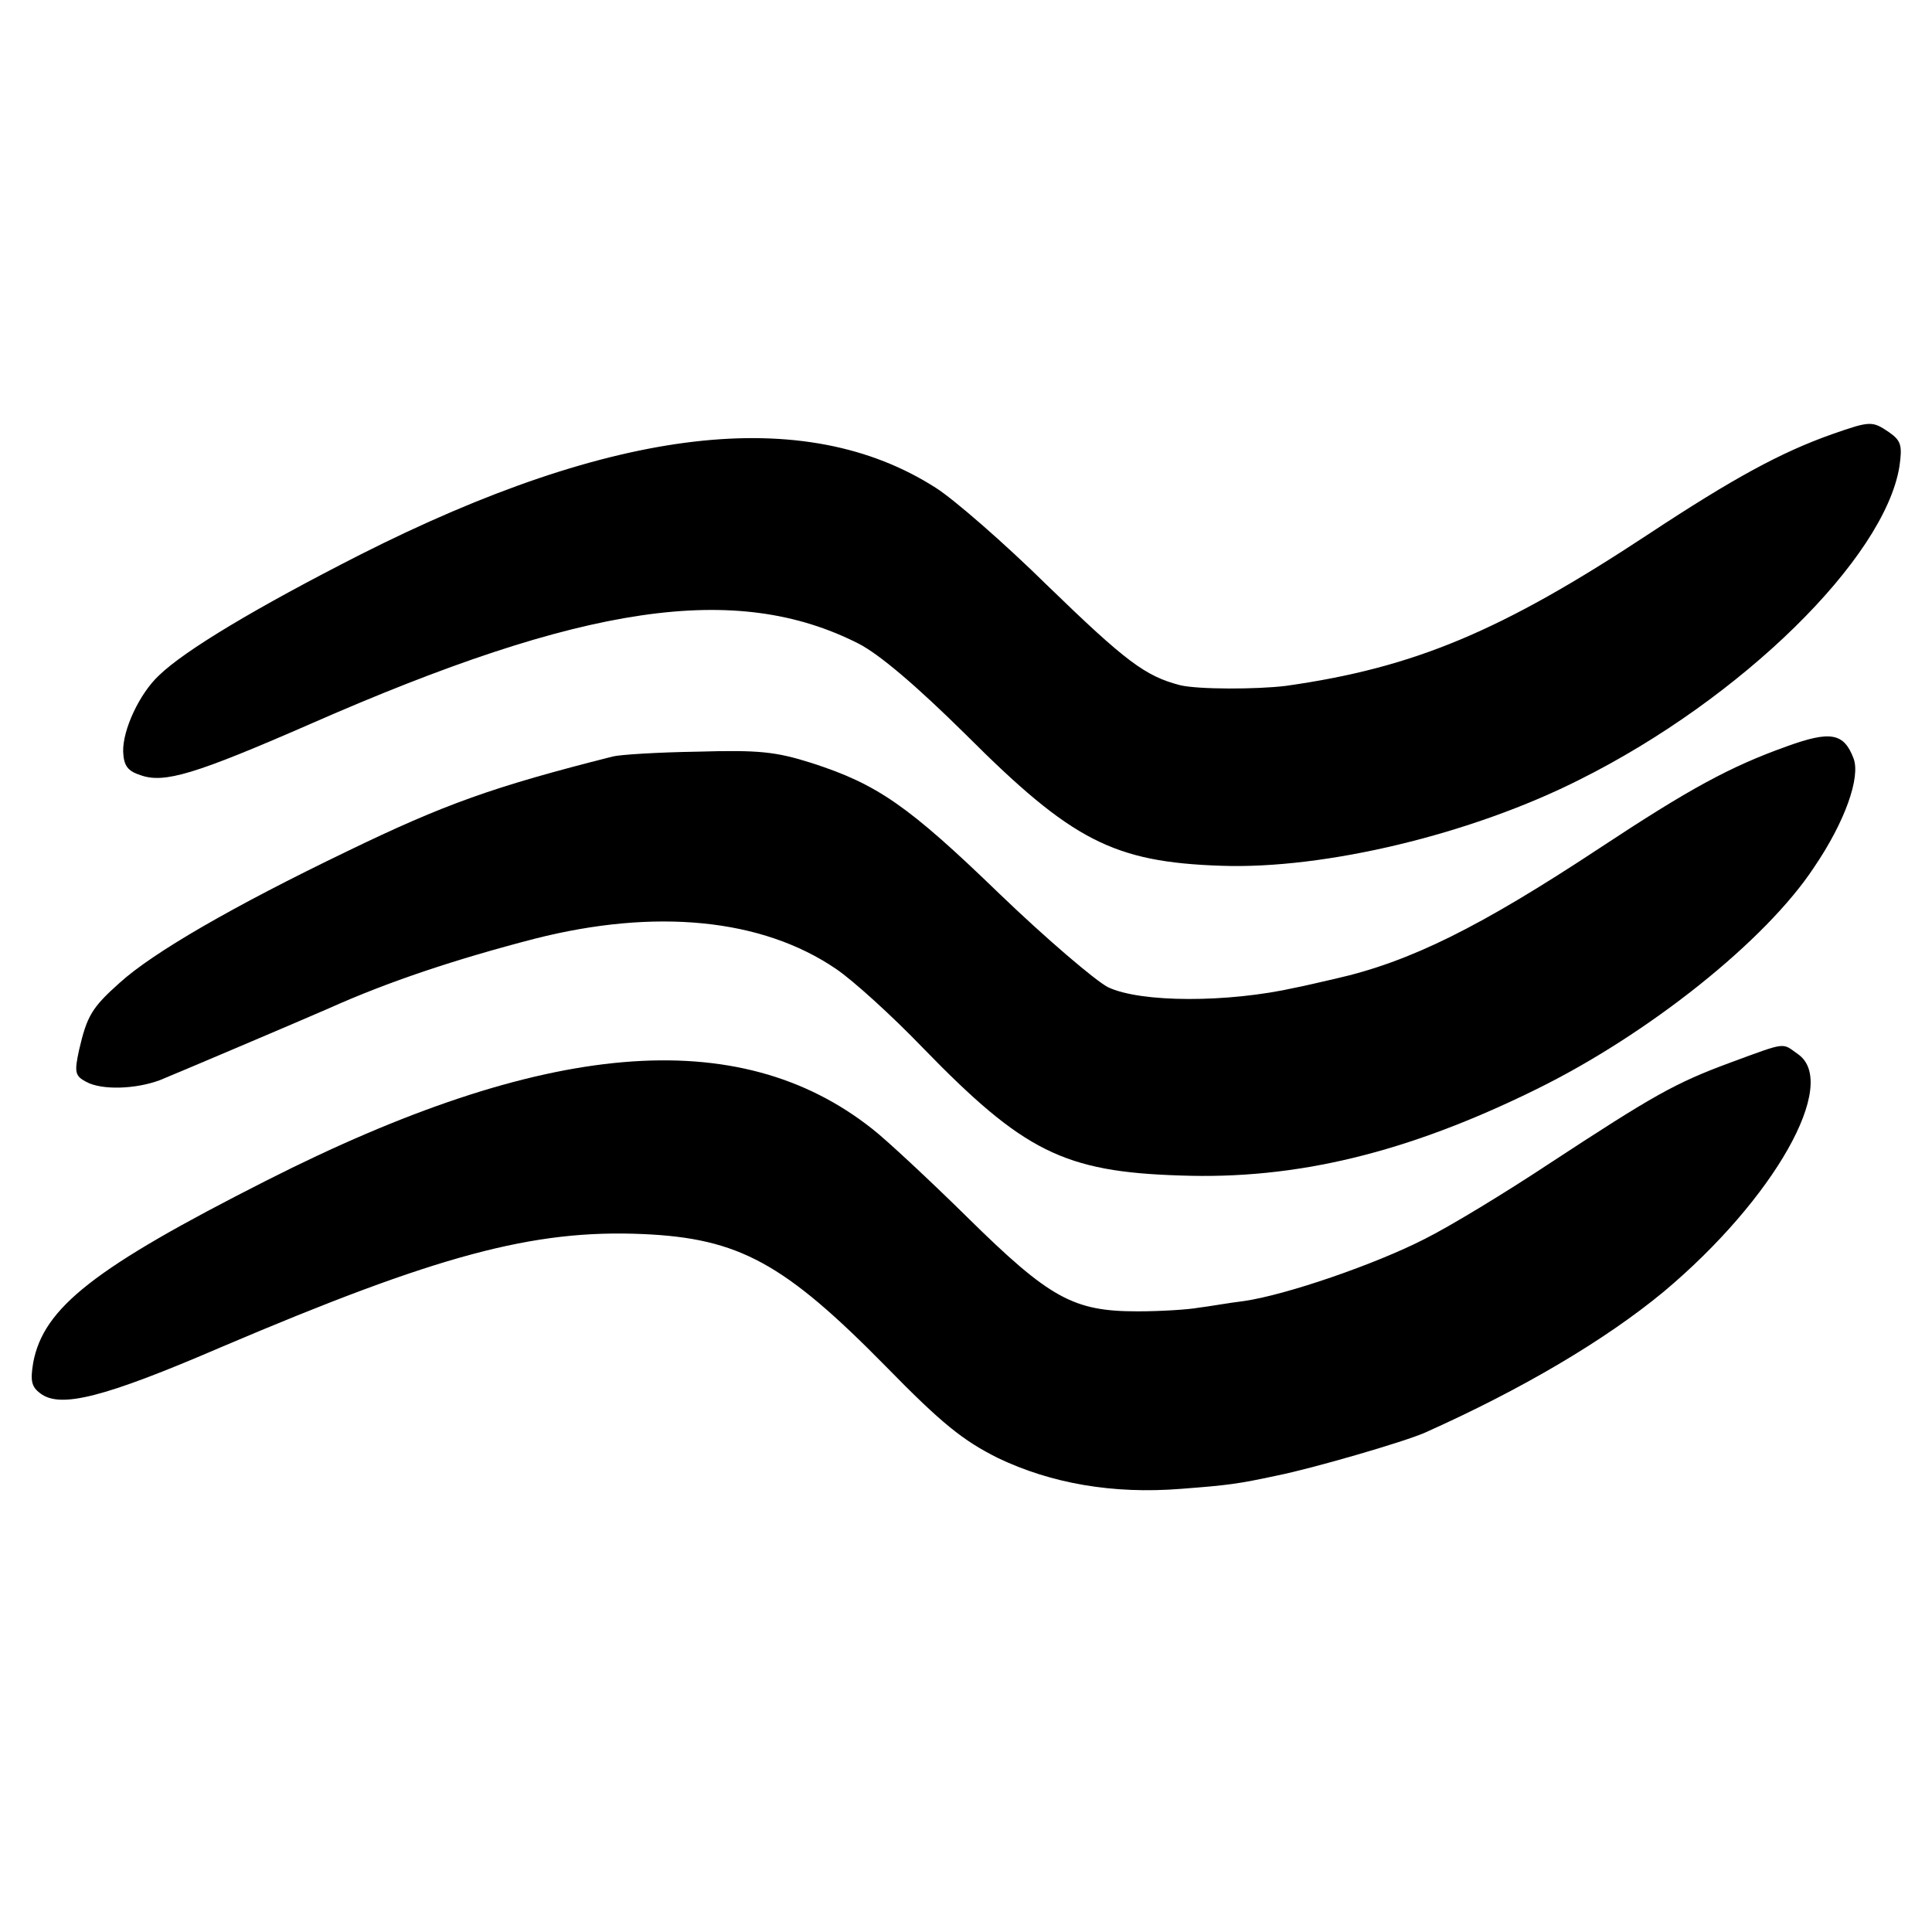 <svg version="1" xmlns="http://www.w3.org/2000/svg" width="426.667" height="426.667" viewBox="0 0 320 320"><path d="M303.5 71.9c-8.5 3-16.4 7.3-30.5 16.6-24.4 16.1-38.8 22.1-60 25.1-4.9.6-14.5.6-17.5-.1-5.8-1.5-9-3.9-22-16.5-7.1-7-15.5-14.3-18.5-16.2-21.7-13.9-53.3-10.2-95.4 11.1-16.9 8.6-29 15.8-33.3 20-3.2 3-6 9-5.9 12.6.1 2.3.7 3.2 2.9 3.9 3.9 1.4 9.1-.2 27.9-8.4 45.5-20 70.7-23.7 91-13.4 3.5 1.8 9.6 7 17.8 15.1 17.5 17.5 24.4 21.1 42.3 21.7 17.1.6 41.4-5.2 59.4-14.3 26.8-13.4 50.4-36.6 52.9-51.8.5-3.5.3-4.3-1.7-5.7-2.8-1.9-3.1-1.9-9.4.3z"/><path d="M296 123.6c-9.5 3.4-16.1 7-31.1 16.9-19.7 13-31.3 18.8-43.7 21.6-2.6.6-5.6 1.3-6.7 1.5-11.1 2.5-25.6 2.5-31-.1-2.1-1.1-10.2-8-18-15.5-15.1-14.6-20.2-18.1-31-21.6-6-1.9-8.7-2.2-19-1.9-6.6.1-12.9.5-14 .8-19.8 5-27.9 7.9-44 15.7-18.9 9.1-32.2 16.8-37.7 21.8-4.6 4.1-5.4 5.5-6.7 11.1-.8 3.7-.7 4.3 1.2 5.3 2.6 1.4 8.2 1.2 12.2-.3 2.7-1.1 23.2-9.8 28-11.9 9.8-4.4 20.9-8.1 34-11.5 20-5.1 37.7-3.4 50 5 2.8 1.9 9.2 7.7 14.3 13 16.7 17.2 23.4 20.6 42.7 21.2 19.1.7 37.5-3.7 59-14.3 18.5-9.1 38-24.6 46-36.8 5.1-7.5 7.7-14.9 6.5-18-1.6-4.2-3.8-4.6-11-2z"/><path d="M286.6 176c-9.2 3.4-12.7 5.4-30.1 16.8-7.1 4.7-16.3 10.3-20.5 12.4-8.2 4.2-23 9.3-30 10.3-2.5.3-5.8.9-7.5 1.1-1.6.3-6.2.6-10.1.6-10.6 0-14.5-2.1-28.2-15.6-6.4-6.3-13.5-12.9-15.7-14.6-22.2-17.6-54.4-14.8-100.5 8.6-28.4 14.4-36.8 21-38.5 30.1-.5 3-.3 4 1.2 5.1 3.3 2.5 10.5.7 30-7.7 35.7-15.2 51.6-19.5 69.8-18.7 15.9.7 23.4 4.8 40.3 22 9.2 9.4 12.7 12.2 18.5 15.1 8.8 4.2 19 6 30.3 5.1 7.8-.6 9.4-.8 15.9-2.2 6-1.2 21.1-5.6 24.5-7.1 16.1-7.2 29.8-15.3 39.5-23.3 18.4-15.4 29.2-34.6 22.3-39.4-2.7-1.9-1.7-2.1-11.2 1.4z"/></svg>